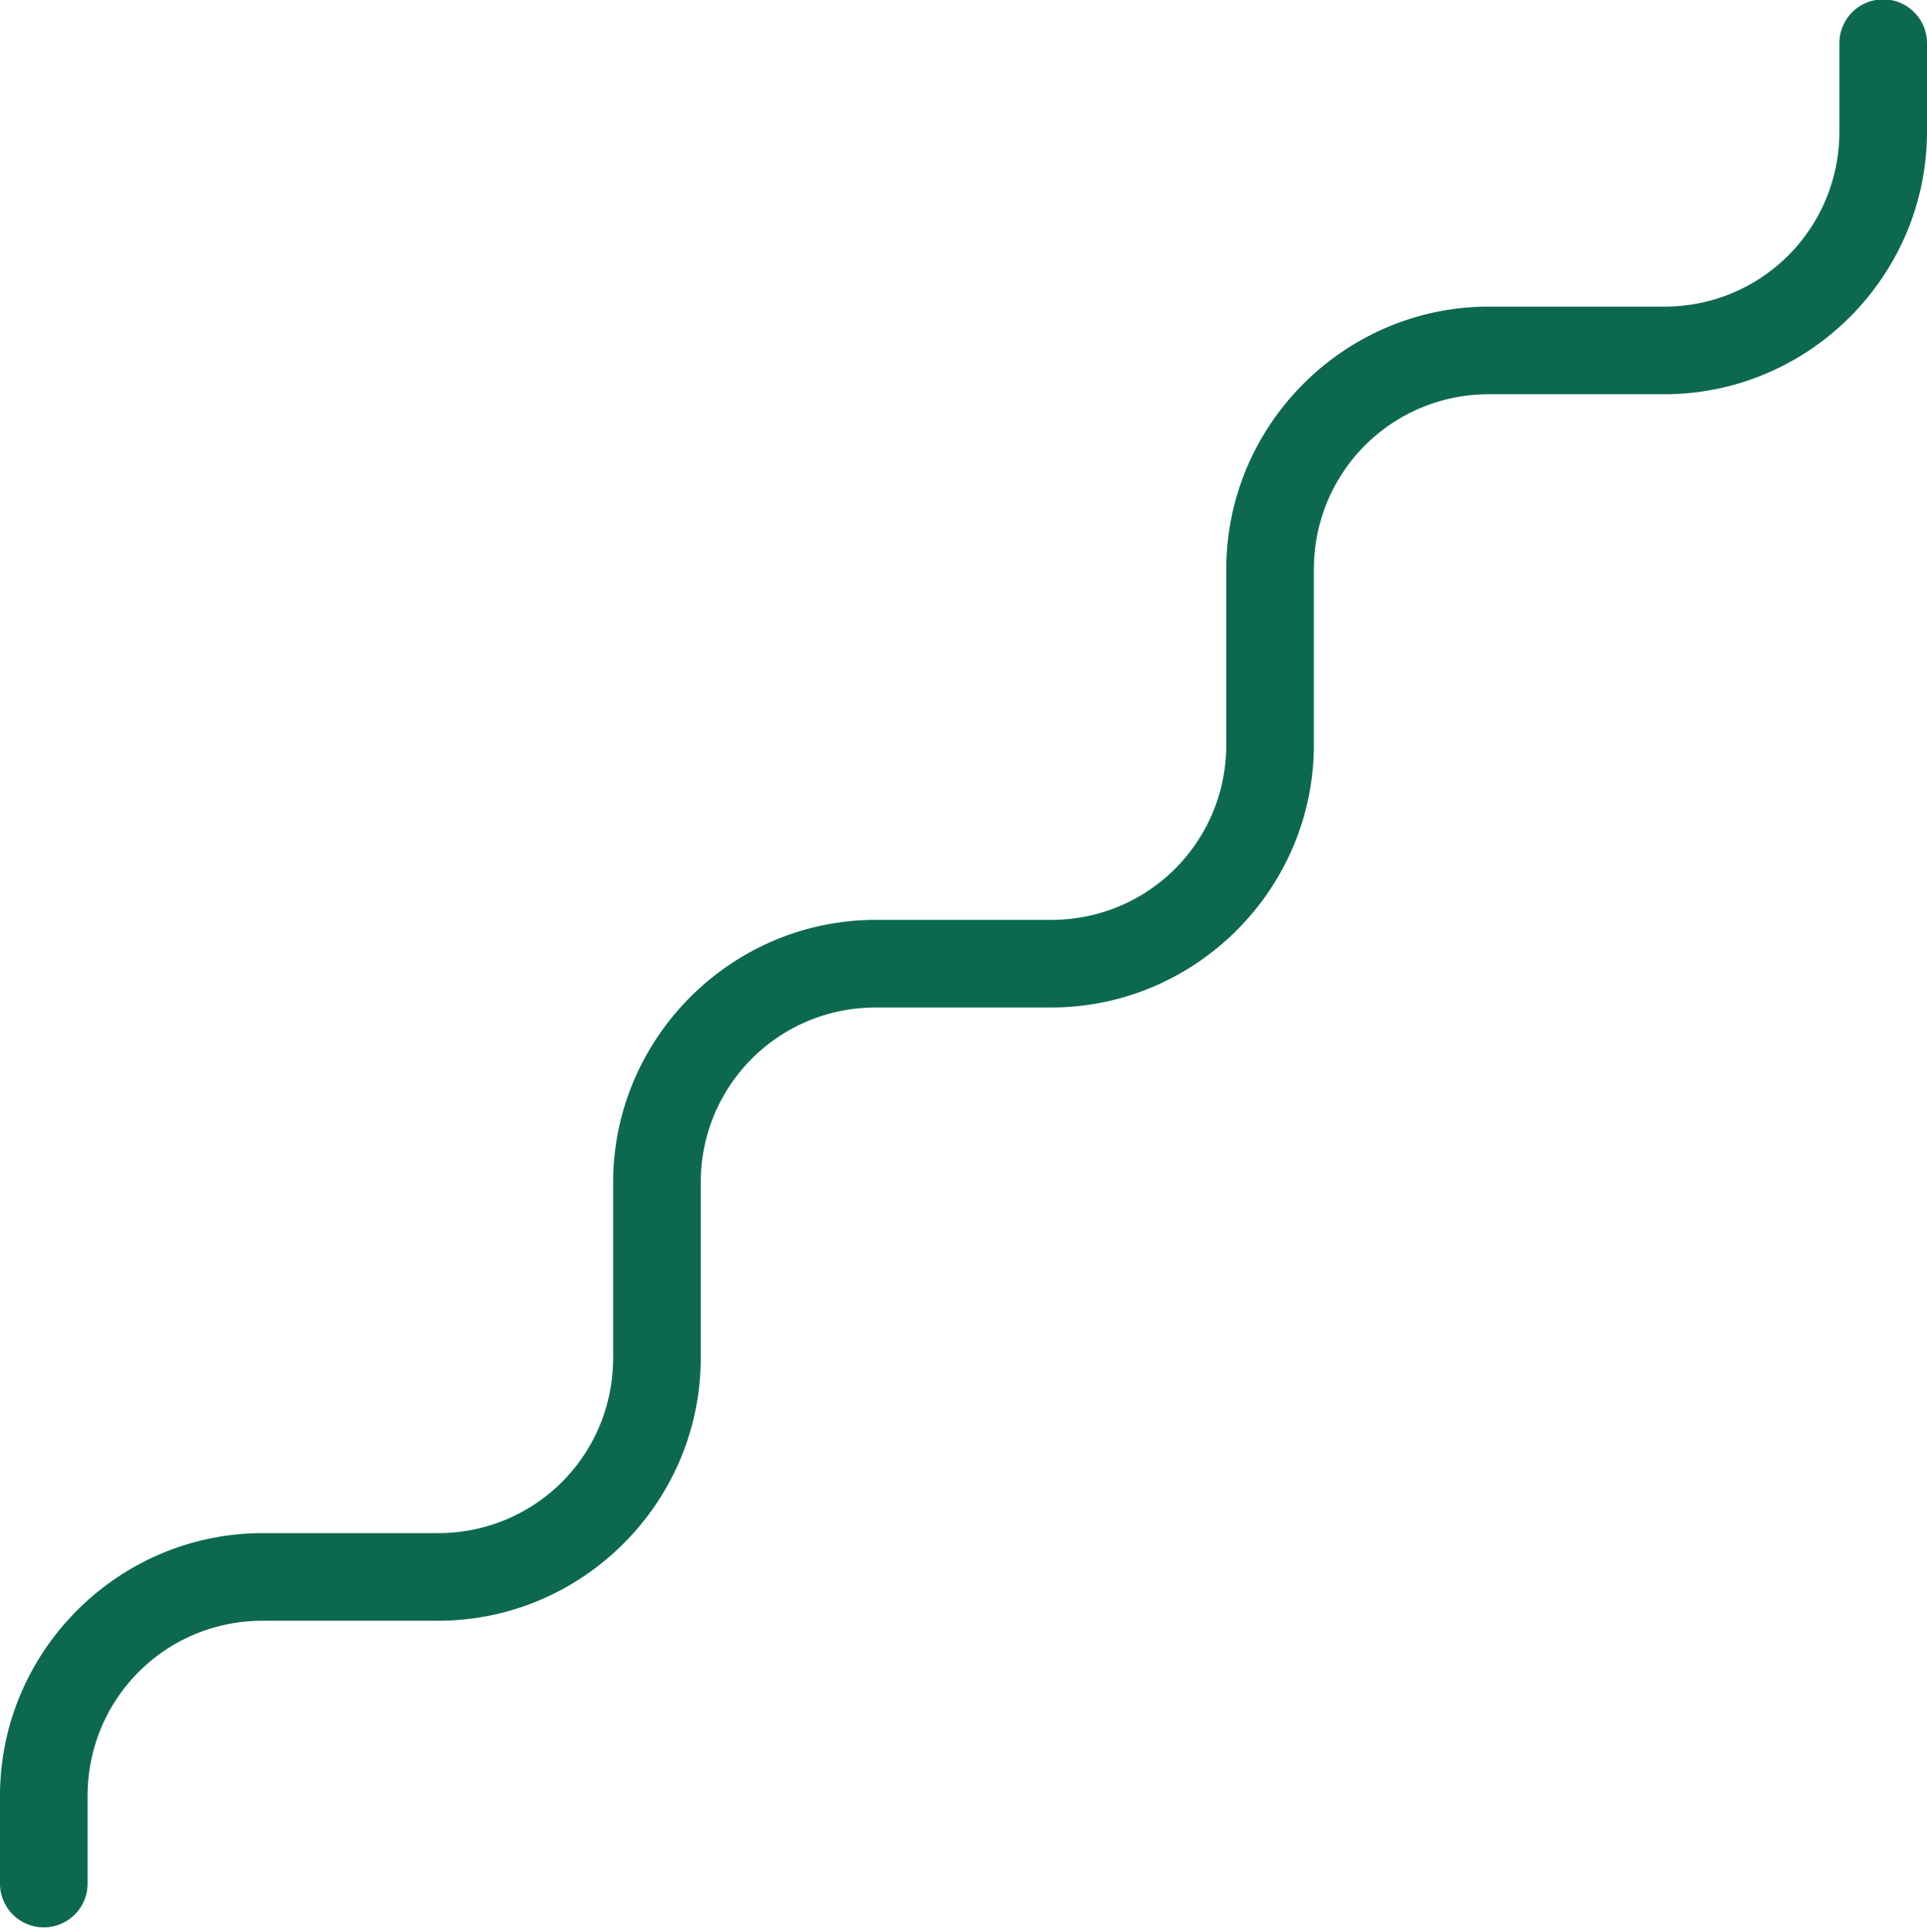 <?xml version="1.0" encoding="UTF-8" standalone="no"?><svg xmlns="http://www.w3.org/2000/svg" xmlns:xlink="http://www.w3.org/1999/xlink" fill="#0c6950" height="44.1" preserveAspectRatio="xMidYMid meet" version="1" viewBox="3.0 3.0 44.0 44.1" width="44" zoomAndPan="magnify"><g id="change1_1"><path d="M 45.984 2.986 A 1 1 0 0 0 45 4 L 45 6 C 45 8.22 43.22 10 41 10 L 37 10 C 33.698 10 31 12.698 31 16 L 31 20 C 31 22.22 29.22 24 27 24 L 23 24 C 19.698 24 17 26.698 17 30 L 17 34 C 17 36.22 15.22 38 13 38 L 9 38 C 5.698 38 3 40.698 3 44 L 3 46 A 1 1 0 1 0 5 46 L 5 44 C 5 41.78 6.78 40 9 40 L 13 40 C 16.302 40 19 37.302 19 34 L 19 30 C 19 27.78 20.78 26 23 26 L 27 26 C 30.302 26 33 23.302 33 20 L 33 16 C 33 13.78 34.78 12 37 12 L 41 12 C 44.302 12 47 9.302 47 6 L 47 4 A 1 1 0 0 0 45.984 2.986 z" fill="inherit"/></g></svg>
